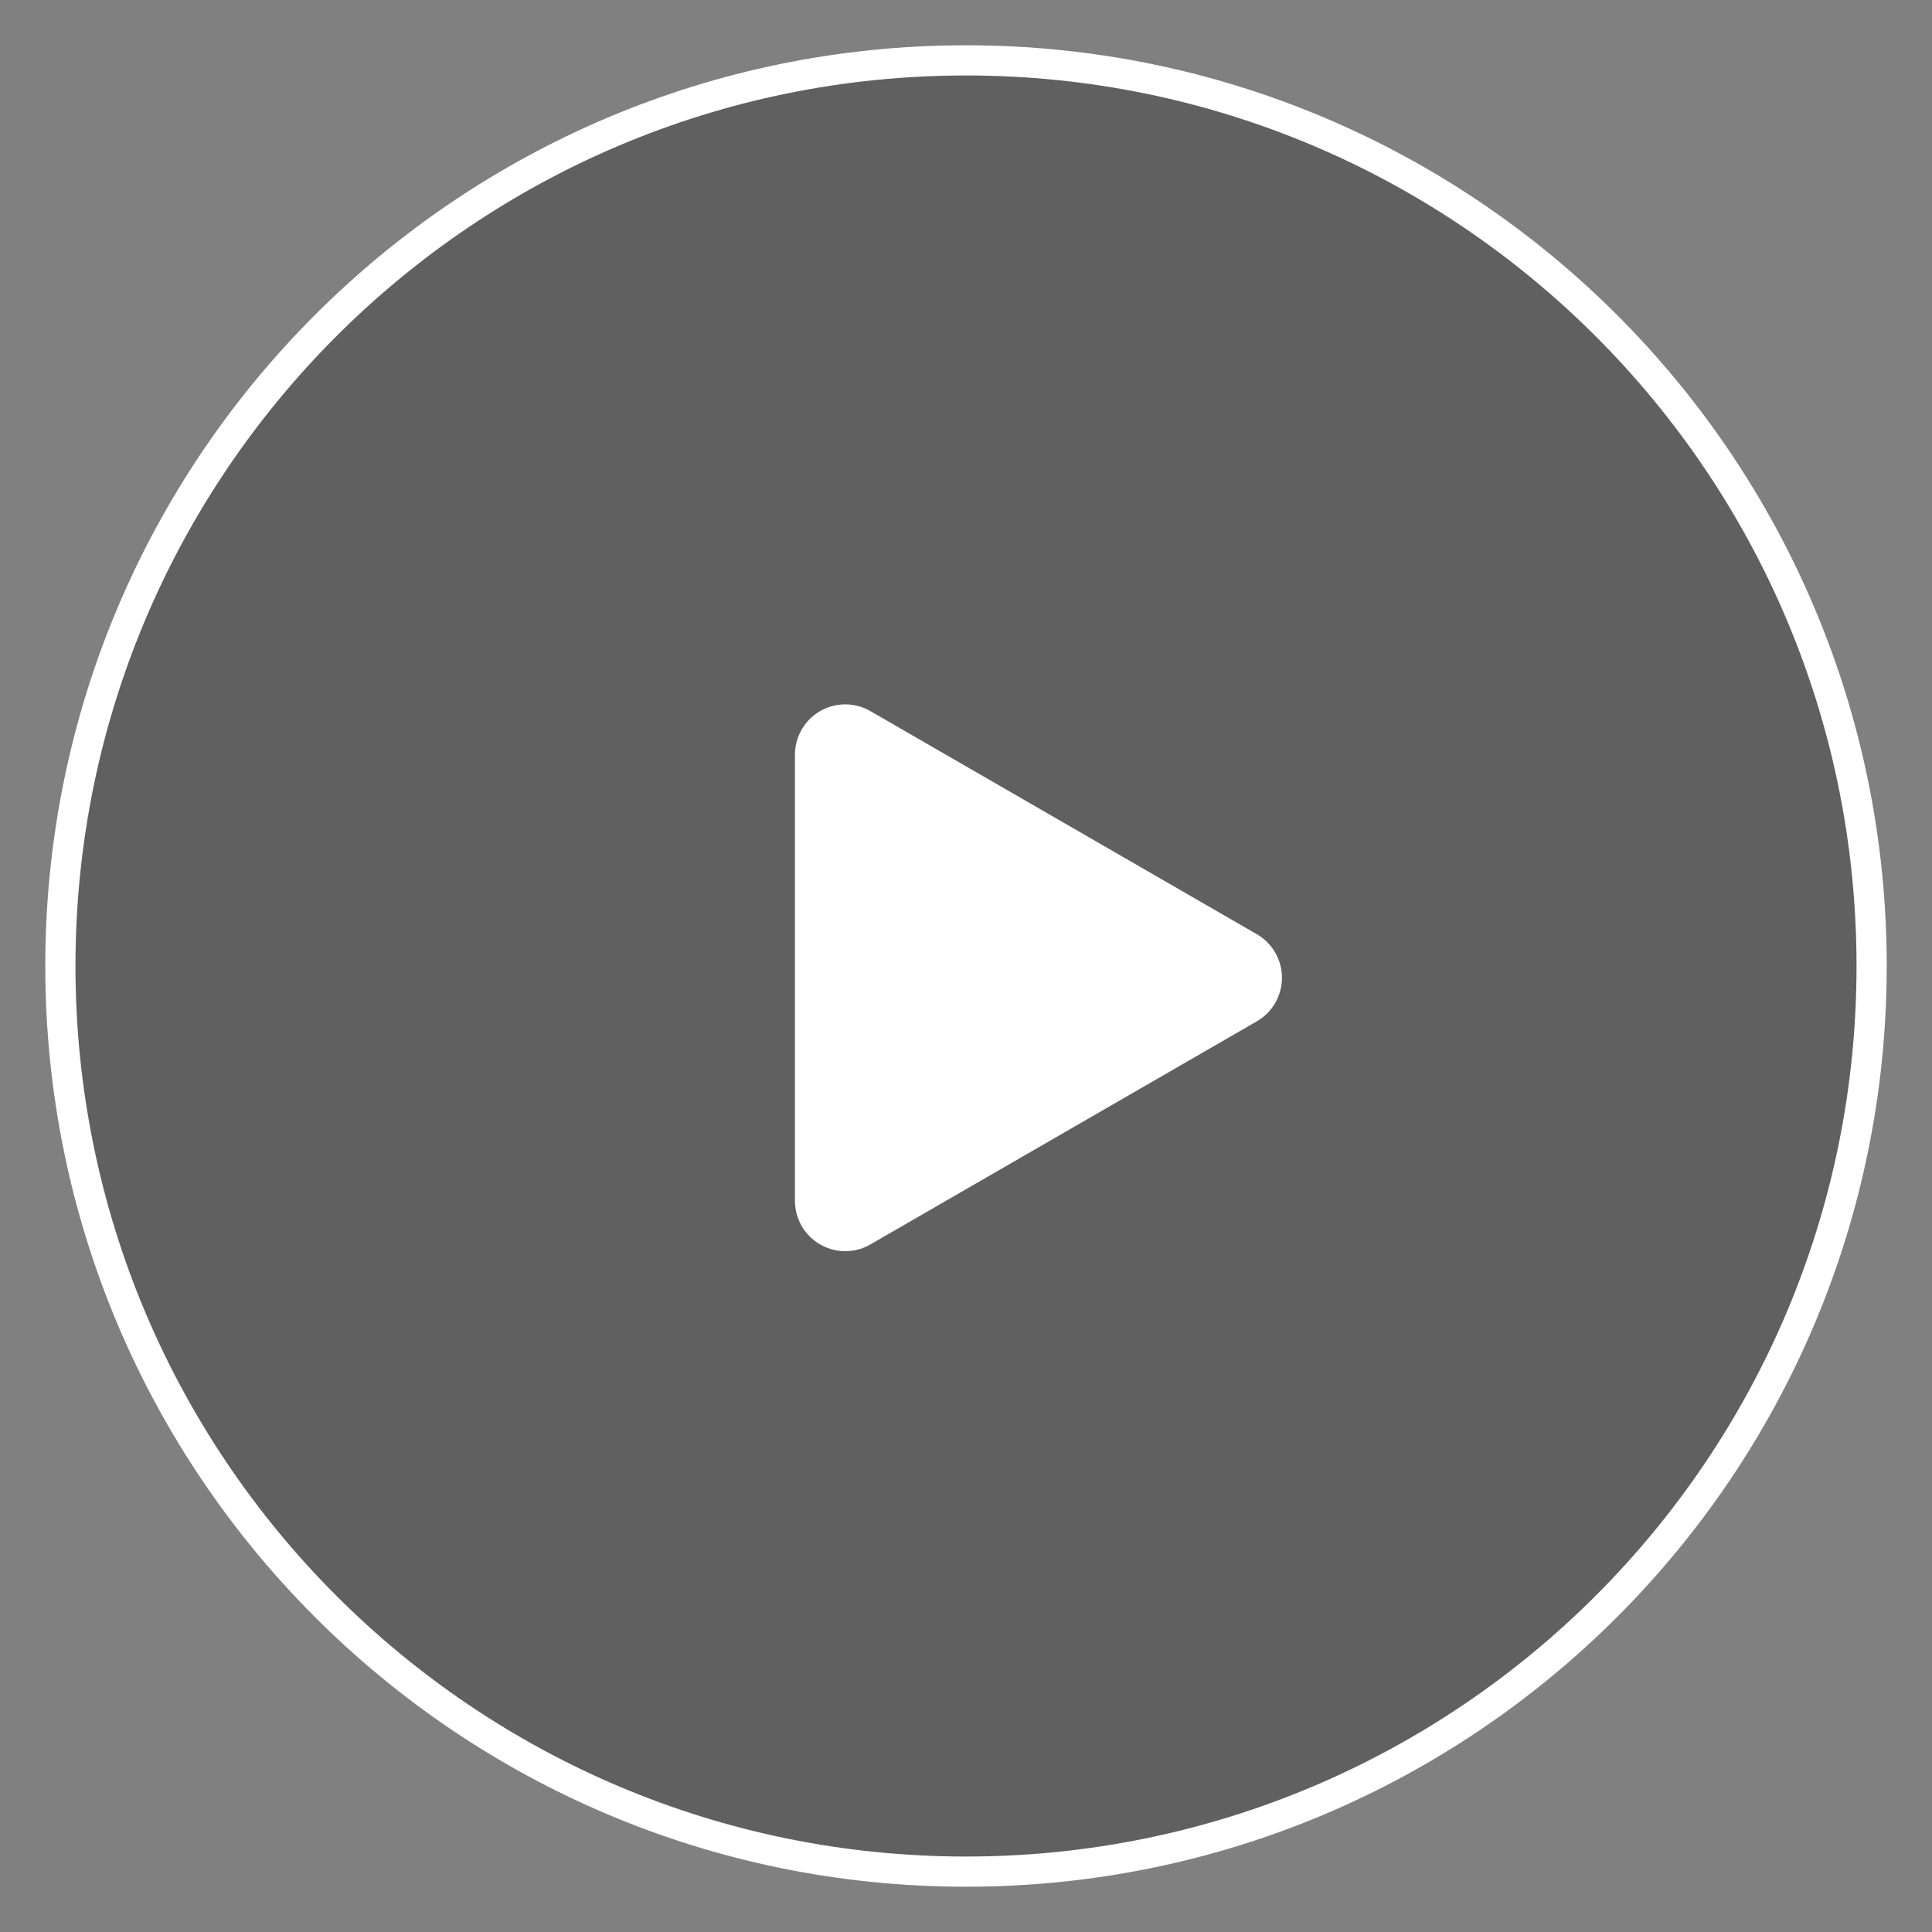 <svg xmlns="http://www.w3.org/2000/svg" xmlns:xlink="http://www.w3.org/1999/xlink" width="64" height="64" viewBox="0 0 64 64" fill="none">
<rect x="0" y="0" width="64" height="64" fill="#808080" stroke="none"/>
<path d="M32 62C48.569 62 62 48.569 62 32C62 15.431 48.569 2 32 2C15.431 2 2 15.431 2 32C2 48.569 15.431 62 32 62Z" stroke="rgba(255, 255, 255, 1.00)" stroke-width="1" stroke-linejoin="round"     fill="#000000" fill-opacity="0.25">
</path>
<path d="M28 32.39L28 25L34.4 28.695L40.8 32.39L34.4 36.085L28 39.78L28 32.39Z" stroke="rgba(255, 255, 255, 1.00)" stroke-width="3.333" stroke-linejoin="round"     fill="#FFFFFF" >
</path>
</svg>
